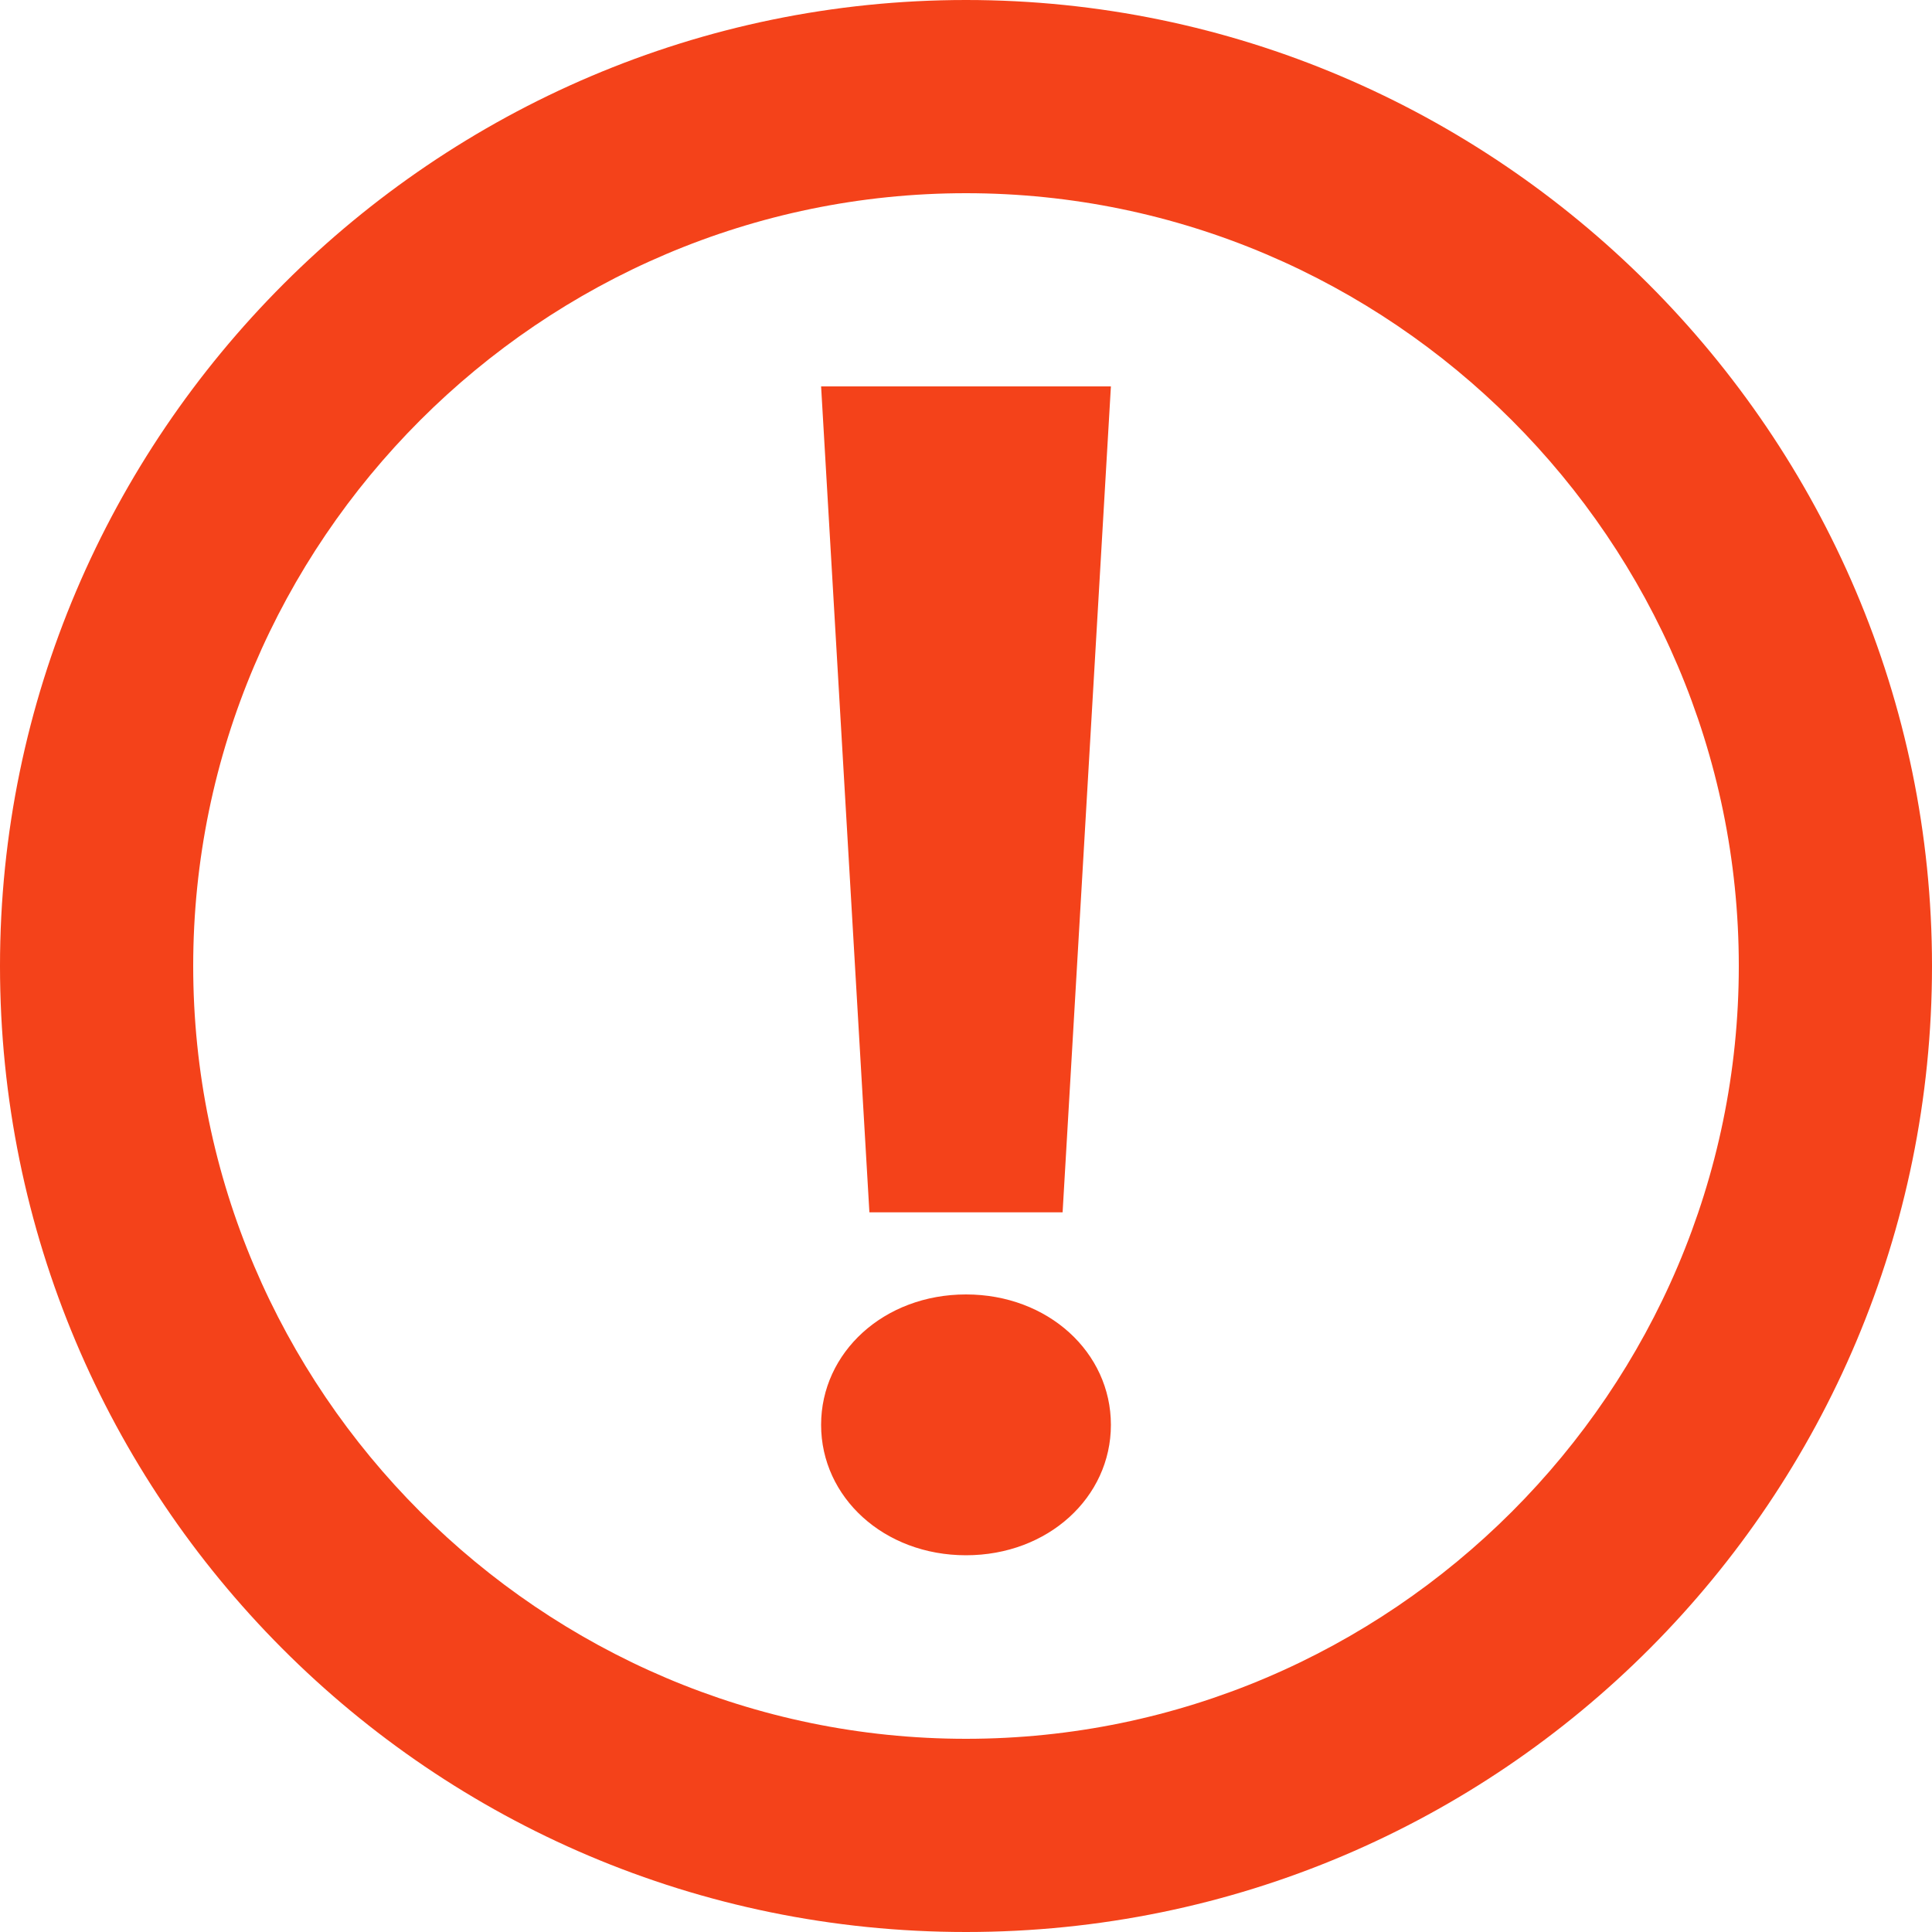 <?xml version="1.0" encoding="utf-8"?>
<!-- Generator: Adobe Illustrator 19.1.0, SVG Export Plug-In . SVG Version: 6.00 Build 0)  -->
<svg version="1.1" id="Layer_1" xmlns="http://www.w3.org/2000/svg" xmlns:xlink="http://www.w3.org/1999/xlink" x="0px" y="0px"
	 viewBox="-571 581 40 40" style="enable-background:new -571 581 40 40;" xml:space="preserve">
<style type="text/css">
	.st0{fill:#F4421A;}
</style>
<path class="st0" d="M-551,581c-11,0-20,9-20,20s8.9,20,20,20s20-9,20-20S-540,581-551,581z M-551,617c-8.8,0-16-7.2-16-16
	s7.2-16,16-16s16,7.2,16,16S-542.2,617-551,617z M-551,607.8c1.7,0,3,1.2,3,2.7s-1.3,2.7-3,2.7s-3-1.2-3-2.7S-552.7,607.8-551,607.8
	z M-549,606.1l1-17.1h-6l1,17.1H-549z"/>
</svg>
